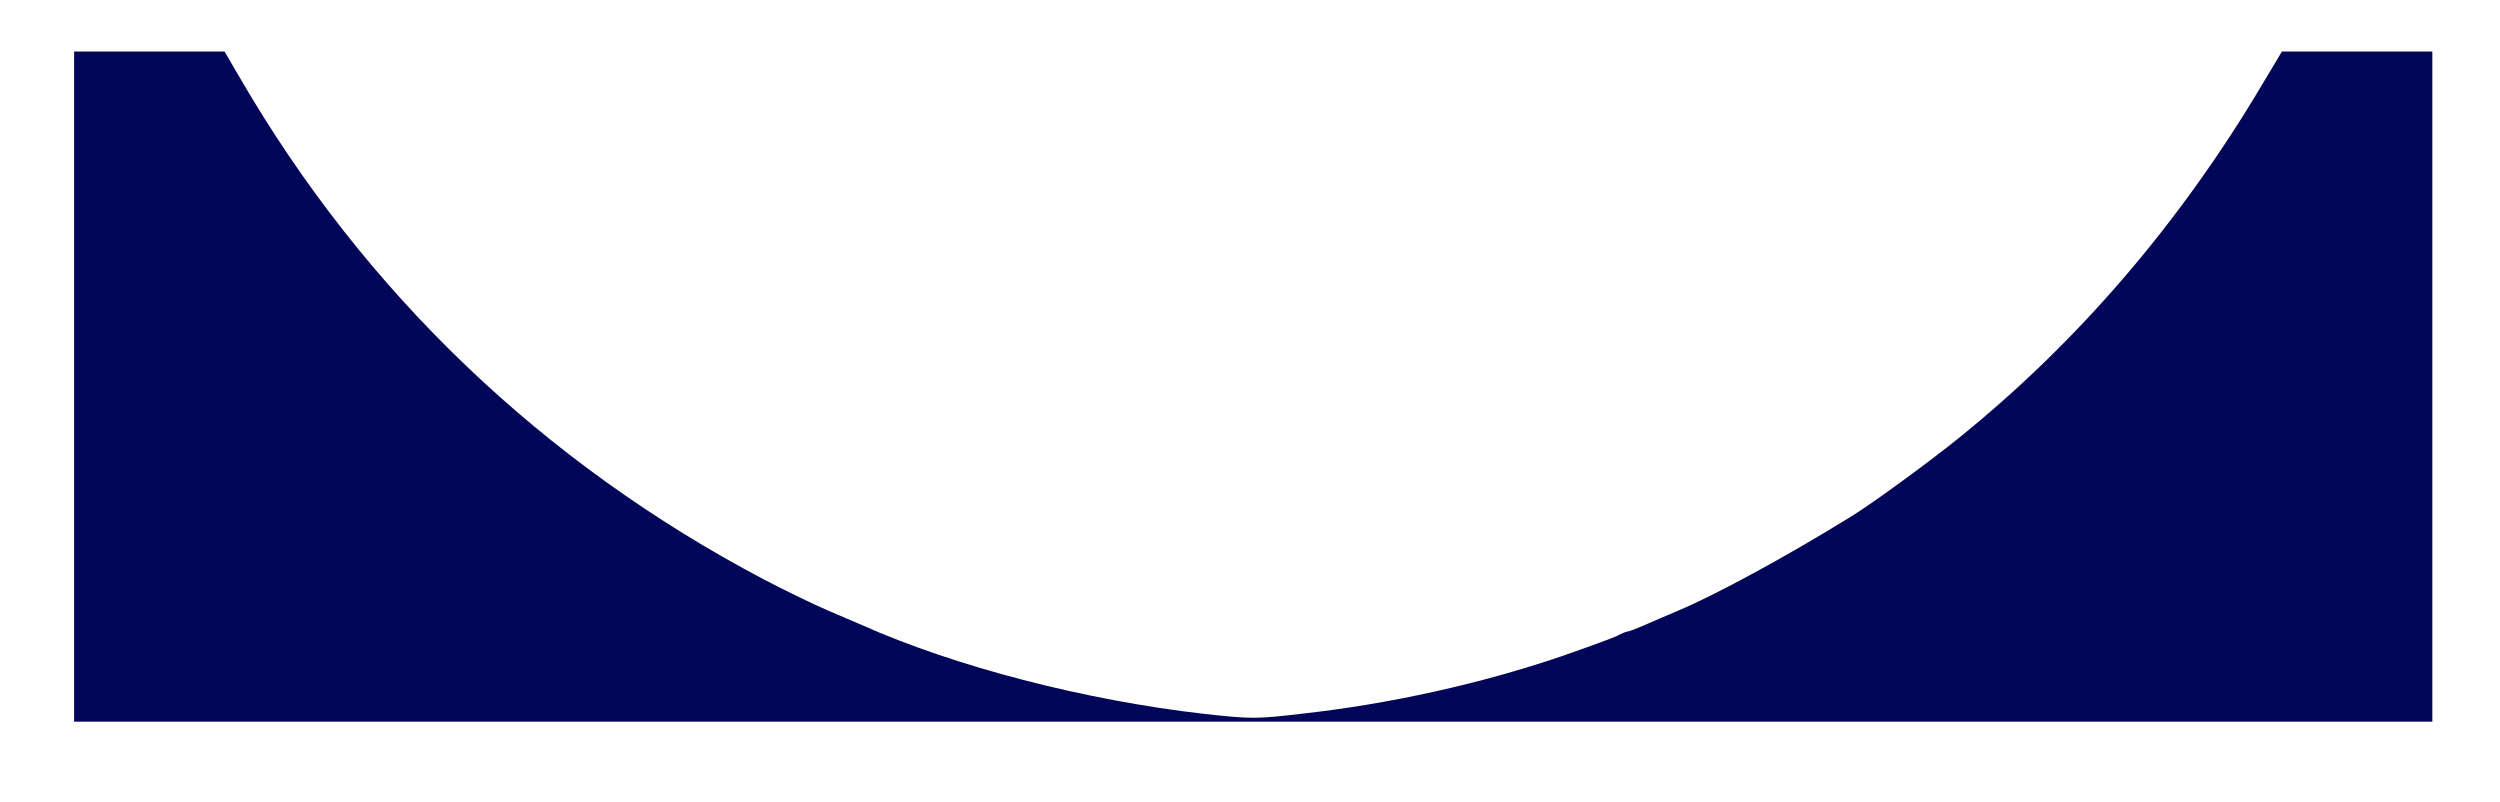 <?xml version="1.0" standalone="no"?>
<!DOCTYPE svg PUBLIC "-//W3C//DTD SVG 20010904//EN"
 "http://www.w3.org/TR/2001/REC-SVG-20010904/DTD/svg10.dtd">
<svg version="1.0" xmlns="http://www.w3.org/2000/svg"
 width="776pt" height="249pt" viewBox="0 0 776 249"
 preserveAspectRatio="xMidYMid meet">

<g transform="translate(0,249) scale(0.1,-0.1)"
fill="#020659" stroke="none">
<path d="M230 1290 l0 -1040 3660 0 3660 0 0 1040 0 1040 -233 0 -234 0 -64
-107 c-253 -425 -568 -793 -937 -1091 -94 -76 -273 -207 -339 -247 -204 -126
-419 -242 -533 -290 -36 -15 -84 -36 -107 -46 -23 -10 -46 -19 -50 -19 -4 0
-20 -6 -34 -14 -15 -7 -94 -36 -175 -64 -247 -84 -530 -147 -800 -177 -143
-17 -160 -17 -305 -1 -370 42 -775 147 -1064 276 -11 5 -58 25 -105 45 -47 20
-137 64 -200 97 -685 361 -1239 891 -1625 1556 l-48 82 -233 0 -234 0 0 -1040z"/>
</g>
</svg>
